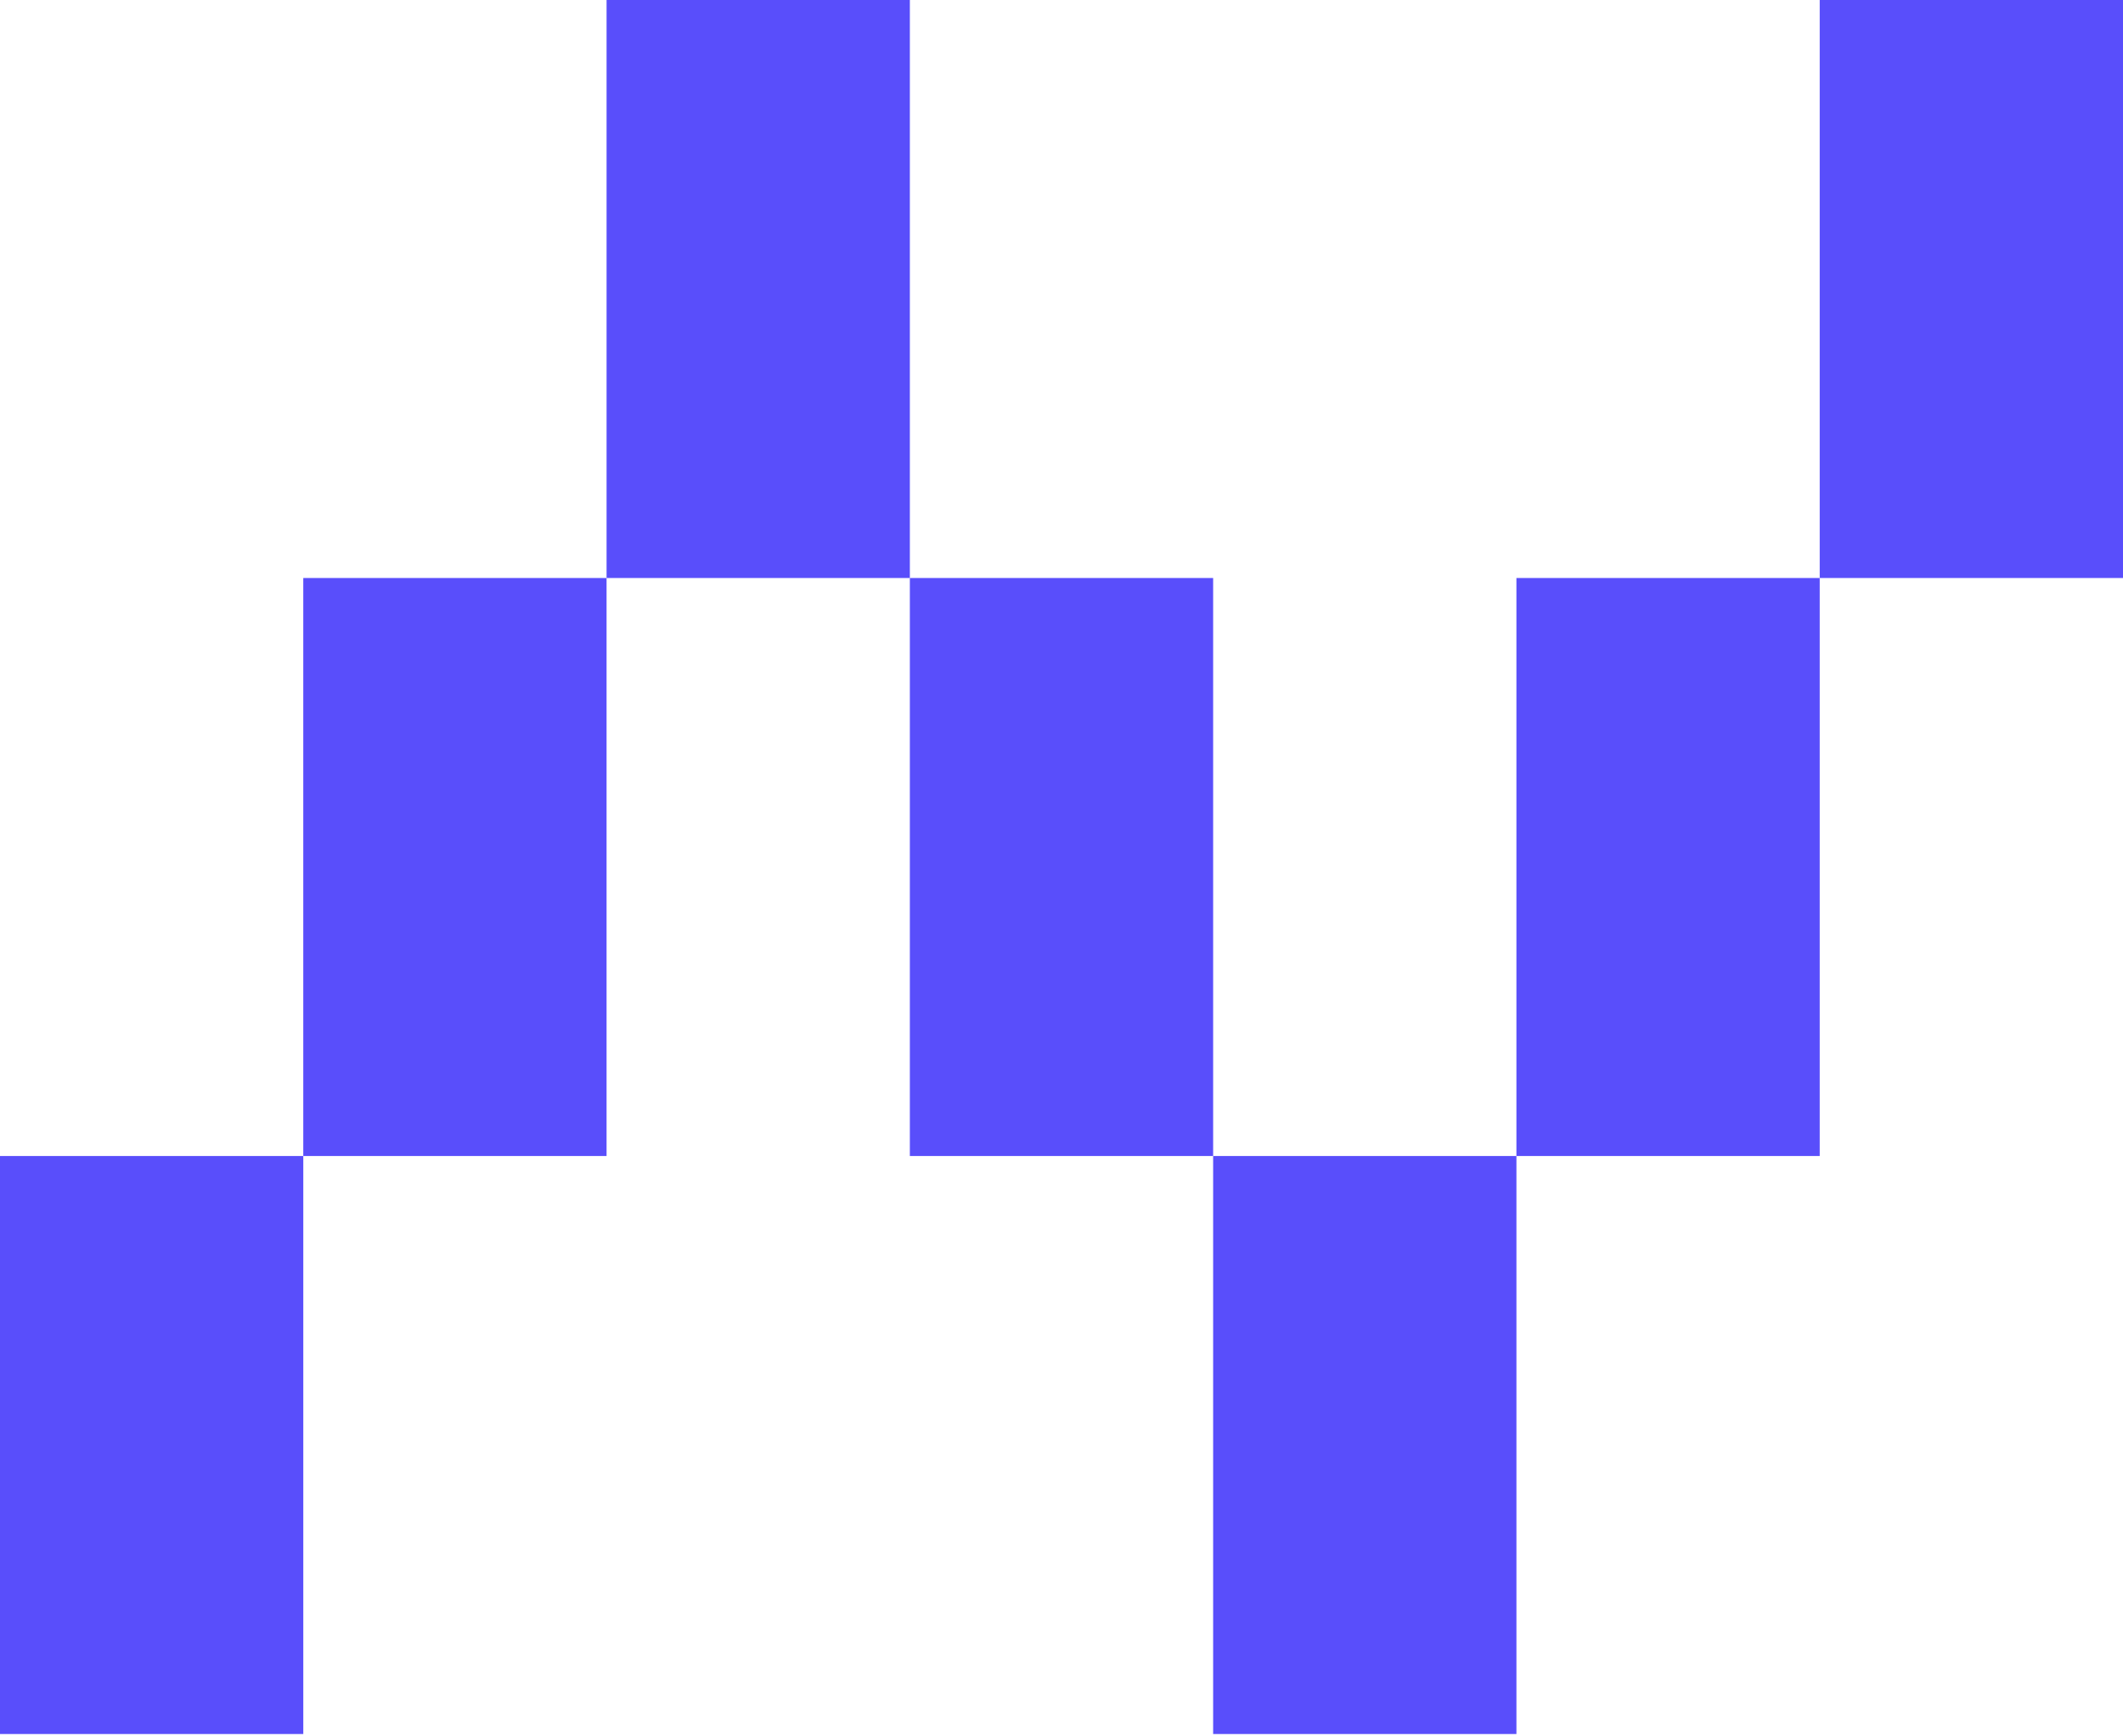 <?xml version="1.0" encoding="UTF-8"?> <svg xmlns="http://www.w3.org/2000/svg" width="329" height="269" viewBox="0 0 329 269" fill="none"> <rect x="94" width="47" height="89.561" fill="#594EFB"></rect> <rect x="46.998" y="89.561" width="47" height="89.561" fill="#594EFB"></rect> <rect y="179.122" width="47" height="89.561" fill="#594EFB"></rect> <rect x="140.999" y="89.561" width="47" height="89.561" fill="#594EFB"></rect> <rect x="188" y="179.122" width="47" height="89.561" fill="#594EFB"></rect> <rect x="234.999" y="89.561" width="47" height="89.561" fill="#594EFB"></rect> <rect x="282" width="47" height="89.561" fill="#594EFB"></rect> </svg> 